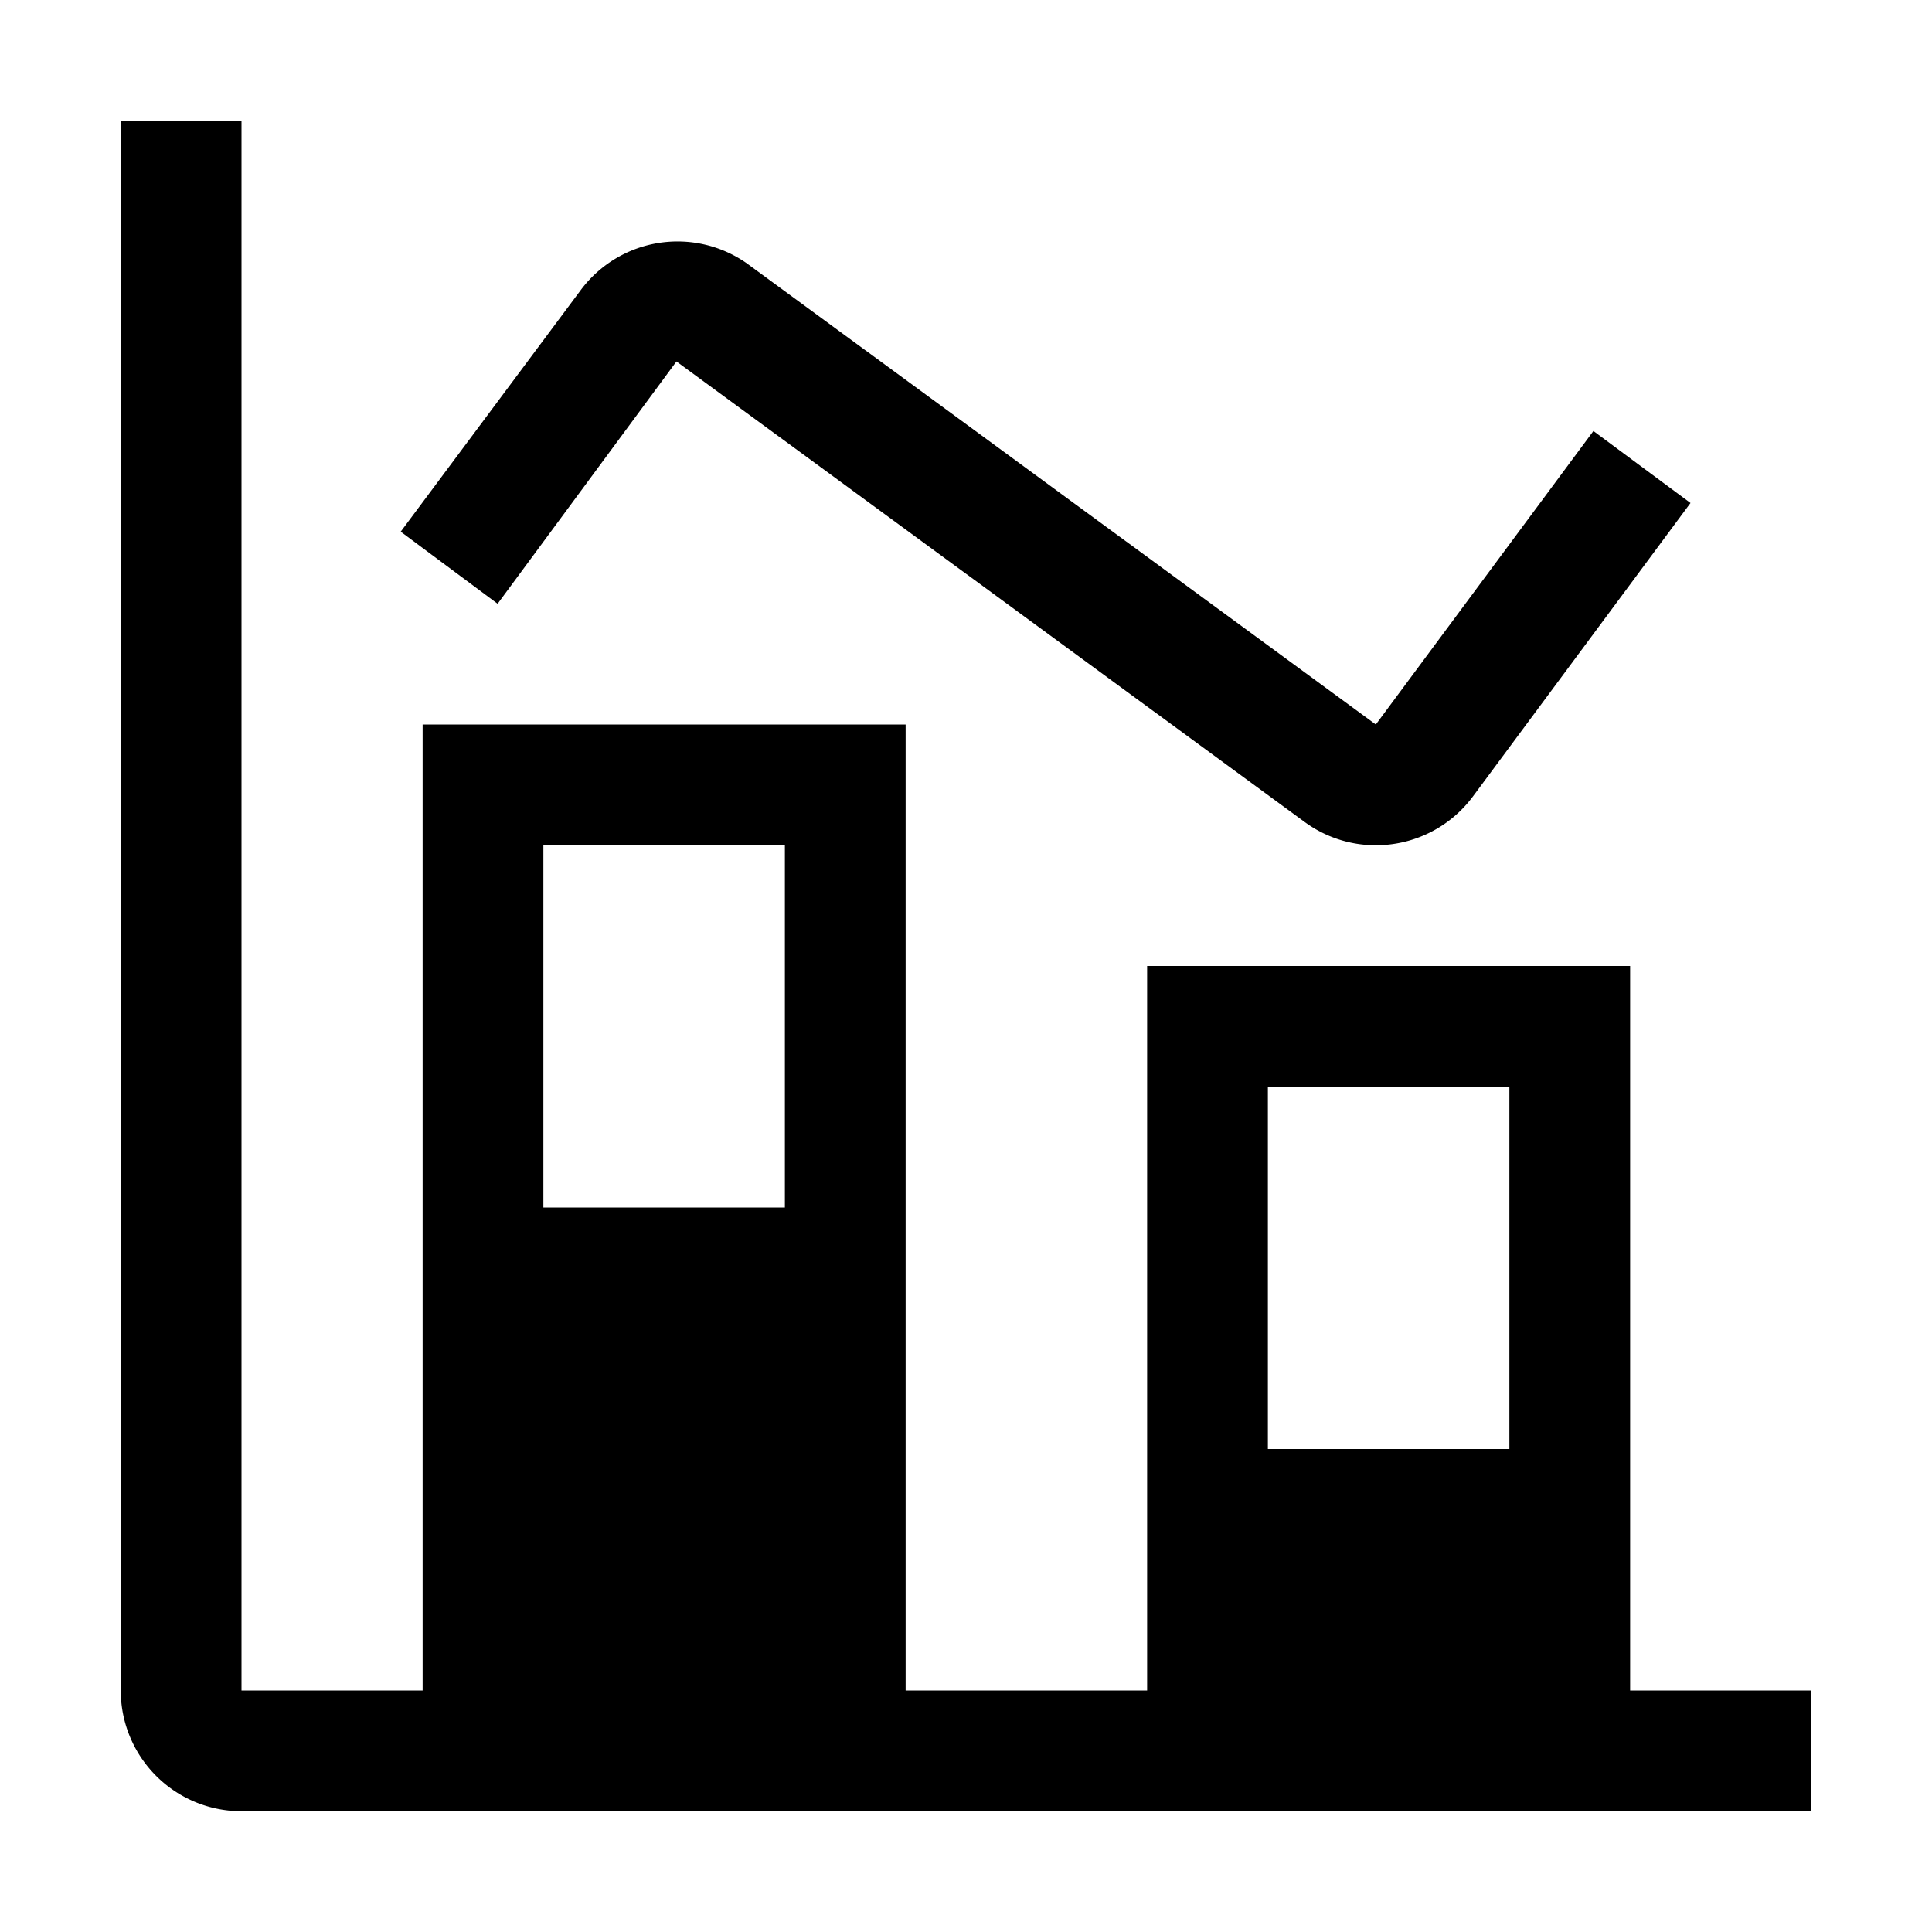 <svg xmlns="http://www.w3.org/2000/svg" viewBox="0 0 32 32" fill="currentColor"><defs></defs><path d="M27,28V16H19V28H15V12H7V28H4V2H2V28a2,2,0,0,0,2,2H30V28ZM13,14v6H9V14Zm12,4v6H21V18Z"/><path d="M22.786,14a1.988,1.988,0,0,1-1.179-.387L11.204,5.987,8.242,10,6.637,8.806l2.981-4a1.998,1.998,0,0,1,2.749-.446l10.421,7.64,3.604-4.861L28,8.331l-3.604,4.861A2.001,2.001,0,0,1,22.786,14Z"/><rect id="_Transparent_Rectangle_" data-name="&lt;Transparent Rectangle&gt;" class="cls-1" width="32" height="32" style="fill: none"/></svg>